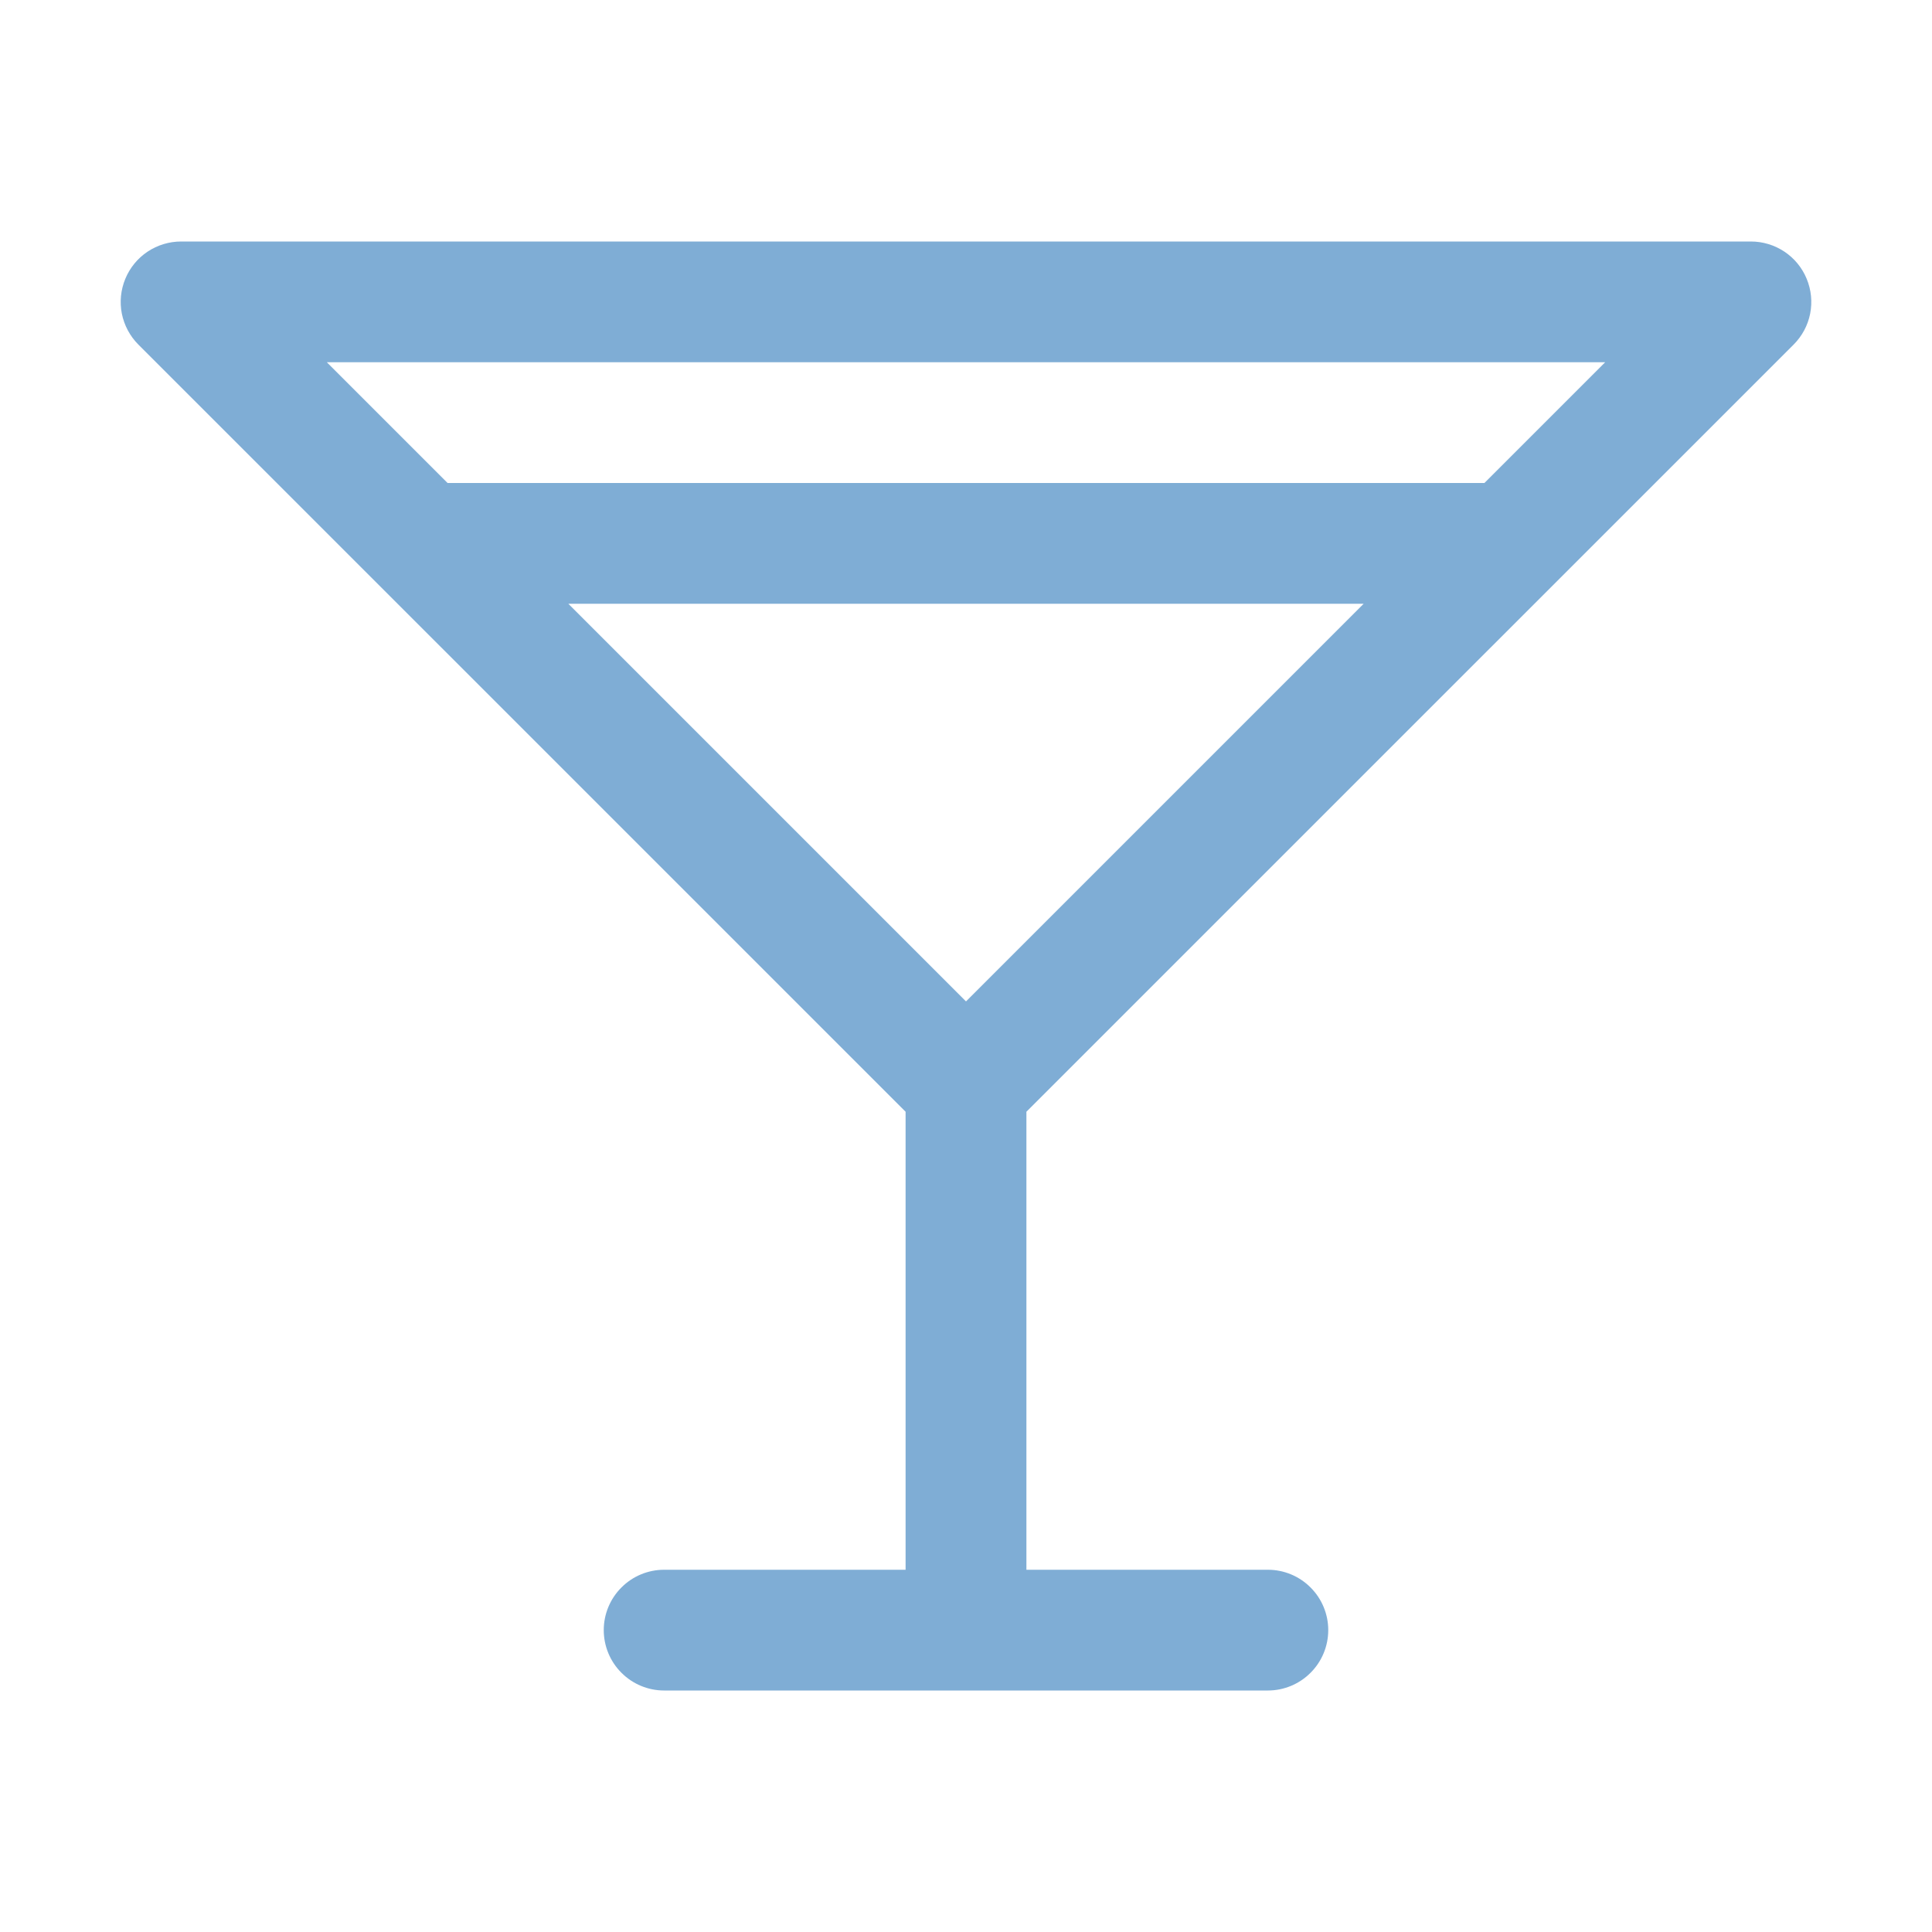 <svg width="30" height="30" viewBox="0 0 30 30" fill="none" xmlns="http://www.w3.org/2000/svg">
<g opacity="0.5">
<path d="M27.851 5.351C27.982 5.22 28.072 5.053 28.108 4.871C28.144 4.689 28.125 4.5 28.054 4.329C27.983 4.157 27.863 4.011 27.709 3.908C27.554 3.805 27.373 3.75 27.188 3.75H2.813C2.627 3.75 2.446 3.805 2.291 3.908C2.137 4.011 2.017 4.157 1.946 4.329C1.875 4.5 1.856 4.689 1.892 4.871C1.929 5.053 2.018 5.22 2.149 5.351L14.062 17.263V24.375H10.312C10.064 24.375 9.825 24.474 9.65 24.65C9.474 24.825 9.375 25.064 9.375 25.312C9.375 25.561 9.474 25.8 9.65 25.975C9.825 26.151 10.064 26.25 10.312 26.25H19.688C19.936 26.25 20.175 26.151 20.35 25.975C20.526 25.8 20.625 25.561 20.625 25.312C20.625 25.064 20.526 24.825 20.35 24.65C20.175 24.474 19.936 24.375 19.688 24.375H15.938V17.263L27.851 5.351ZM5.075 5.625H24.925L23.05 7.5H6.95L5.075 5.625ZM15 15.55L8.825 9.375H21.175L15 15.55Z" fill="#005BAC"/>
</g>
</svg>

